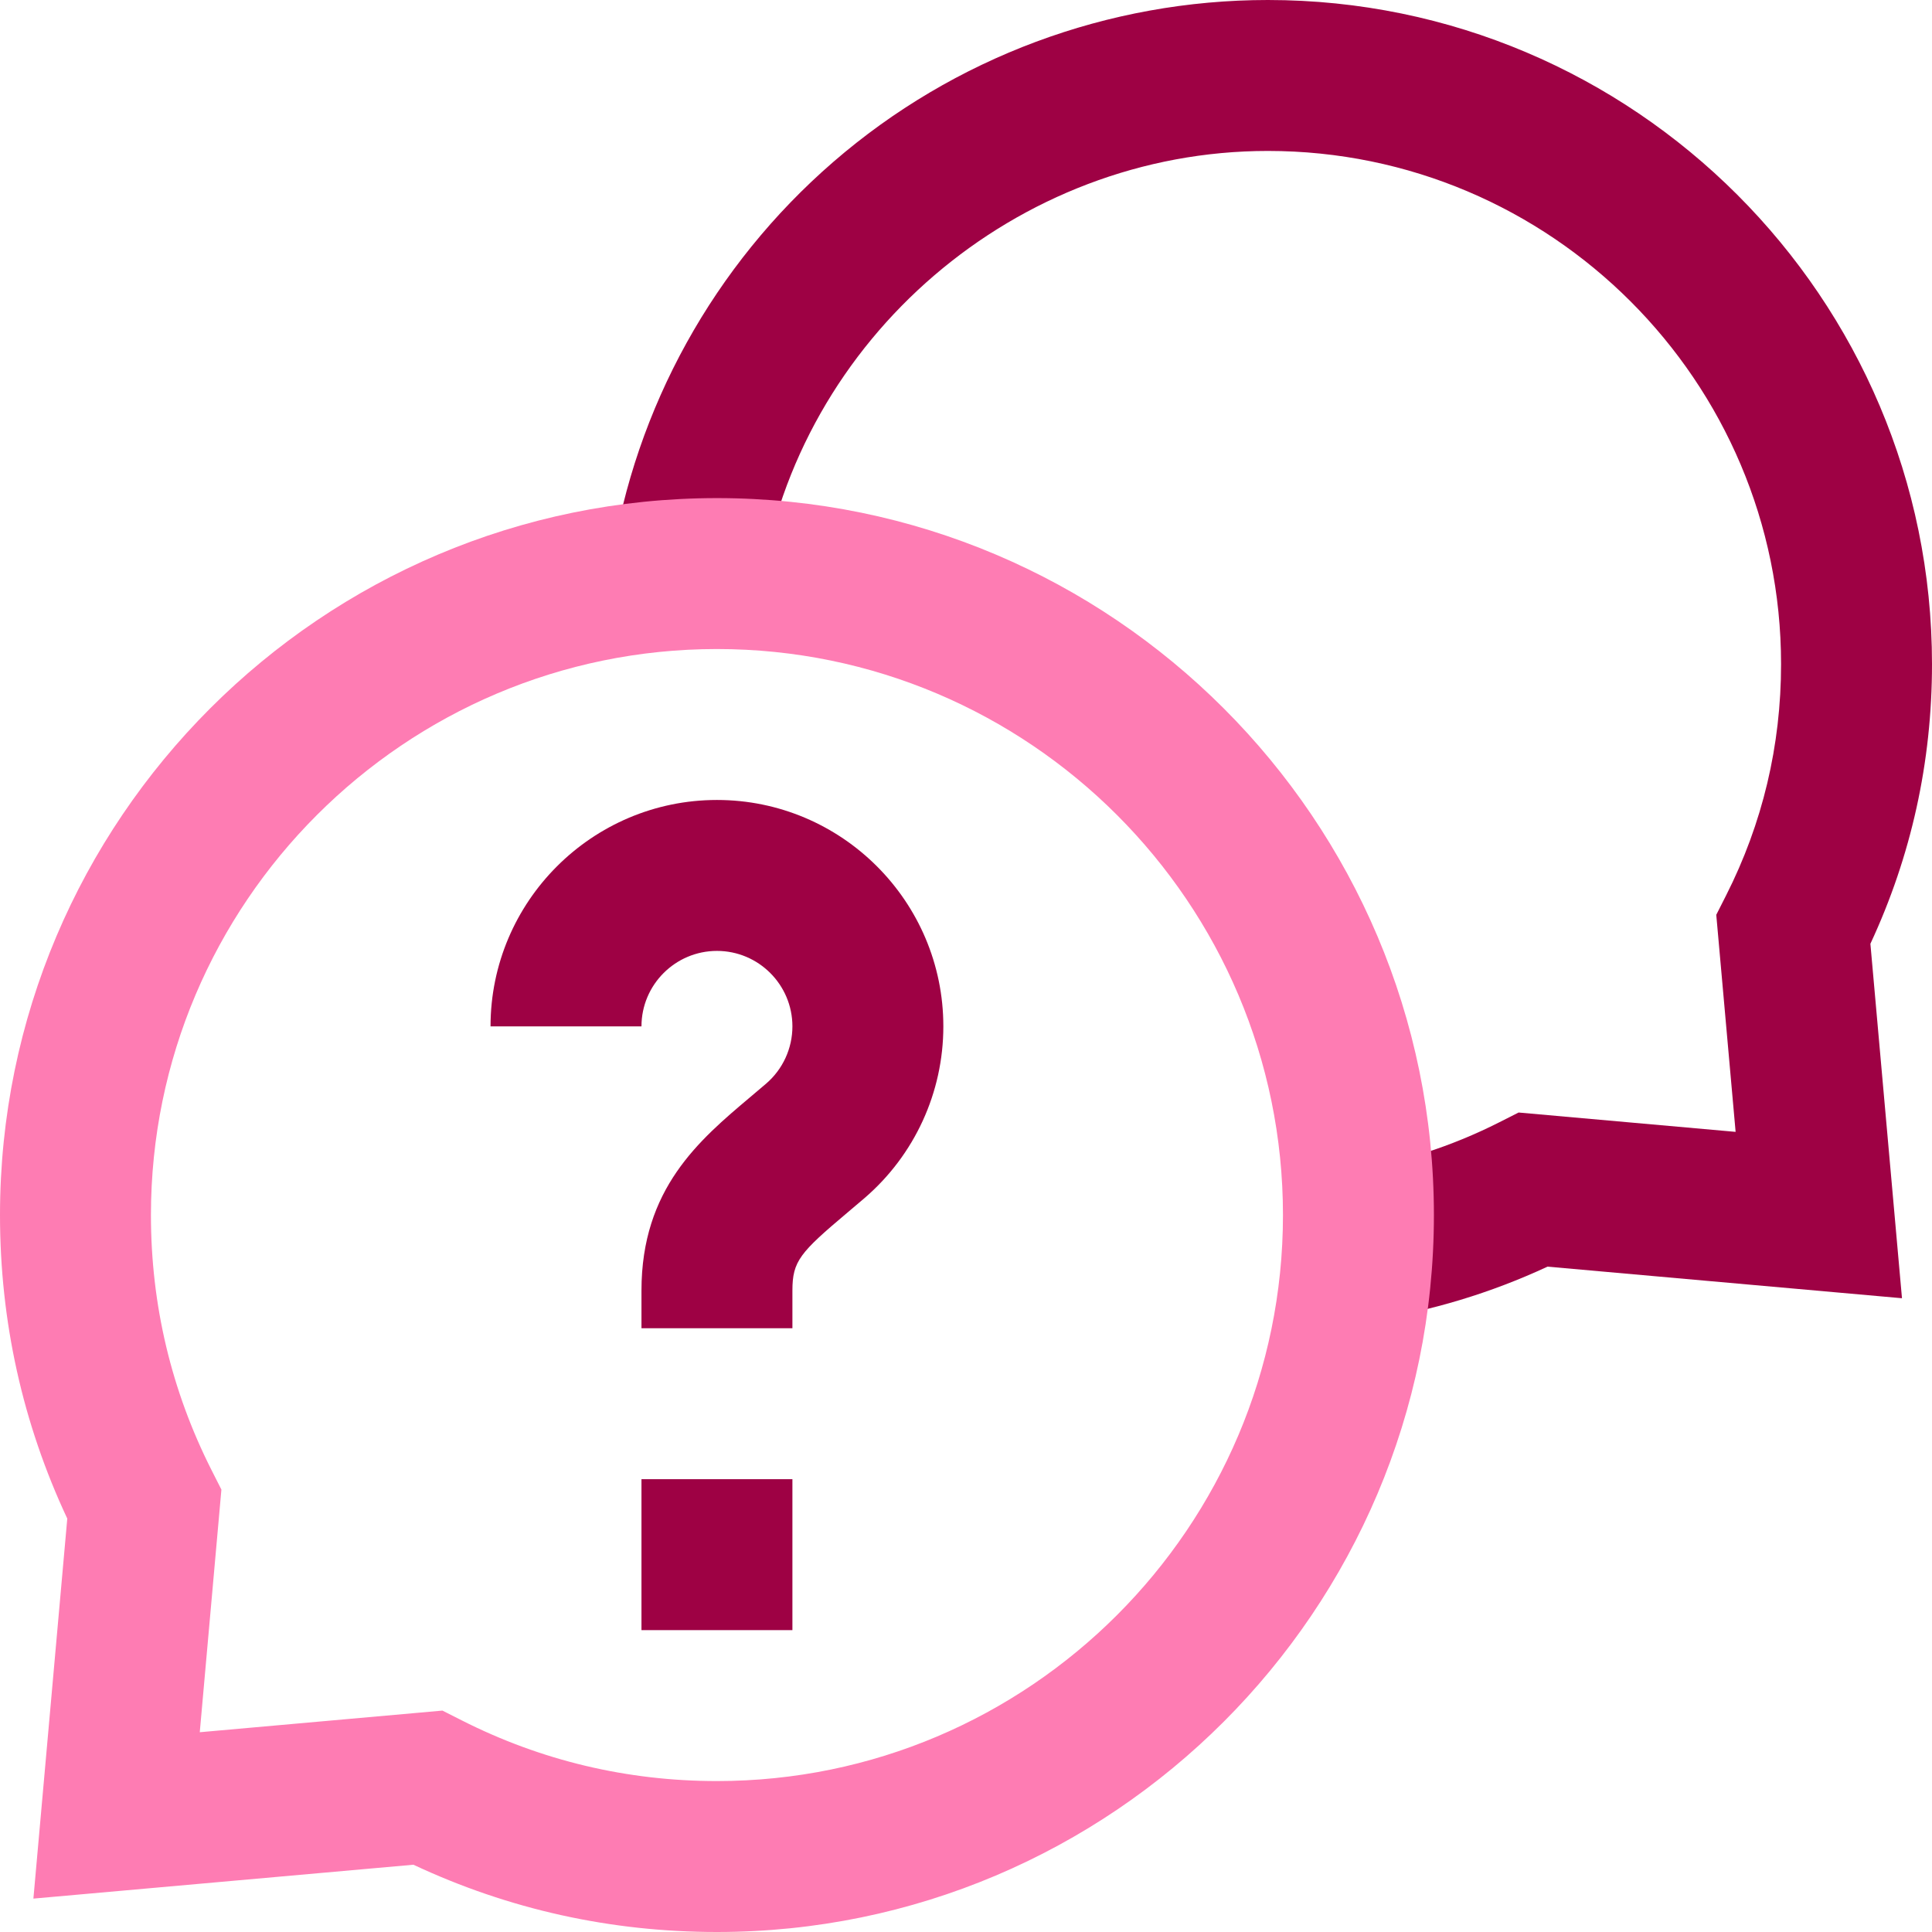 <svg width="80" height="80" viewBox="0 0 80 80" fill="none" xmlns="http://www.w3.org/2000/svg">
    <g clip-path="url(#clip0_155_2183)">
        <path
            d="M56.692 54.682L55.746 48.504C57.956 48.165 60.088 47.481 62.084 46.471L62.882 46.067L71.868 46.868L71.067 37.881L71.471 37.083C72.984 34.097 73.75 30.872 73.75 27.5C73.75 15.783 64.218 6.25 52.5 6.25C42.097 6.25 33.068 13.99 31.496 24.254L25.318 23.309C26.302 16.88 29.565 10.983 34.505 6.705C39.498 2.381 45.889 0 52.5 0C67.664 0 80 12.336 80 27.5C80 31.553 79.142 35.445 77.449 39.08L78.757 53.757L64.08 52.449C61.735 53.539 59.254 54.289 56.692 54.682Z"
            fill="#9E0144" />
        <path
            d="M32.812 55H26.562V53.438C26.562 49.223 28.955 47.208 31.065 45.429C31.278 45.25 31.497 45.065 31.722 44.872C32.415 44.277 32.812 43.412 32.812 42.5C32.812 40.777 31.411 39.375 29.688 39.375C27.964 39.375 26.562 40.777 26.562 42.5H20.312C20.312 37.331 24.518 33.125 29.688 33.125C34.857 33.125 39.062 37.331 39.062 42.5C39.062 45.236 37.871 47.829 35.795 49.613C35.554 49.819 35.32 50.017 35.093 50.208C33.128 51.864 32.812 52.219 32.812 53.438V55Z"
            fill="#9E0144" />
        <path d="M26.562 61.25H32.812V67.5H26.562V61.25Z" fill="#9E0144" />
        <path
            d="M29.688 80C25.286 80 21.062 79.063 17.118 77.214L1.383 78.617L2.786 62.882C0.937 58.938 0 54.714 0 50.313C0 33.943 13.318 20.625 29.688 20.625C46.057 20.625 59.375 33.943 59.375 50.313C59.375 66.682 46.057 80 29.688 80ZM18.32 70.832L19.118 71.236C22.411 72.904 25.968 73.75 29.688 73.75C42.611 73.75 53.125 63.236 53.125 50.313C53.125 37.389 42.611 26.875 29.688 26.875C16.764 26.875 6.25 37.389 6.25 50.313C6.25 54.032 7.096 57.588 8.764 60.883L9.168 61.681L8.272 71.728L18.32 70.832Z"
            fill="#FE7CB3" />
    </g>
    <defs>
        <clipPath id="clip0_155_2183">
            <rect width="80" height="80" fill="white" />
        </clipPath>
    </defs>
</svg>
    